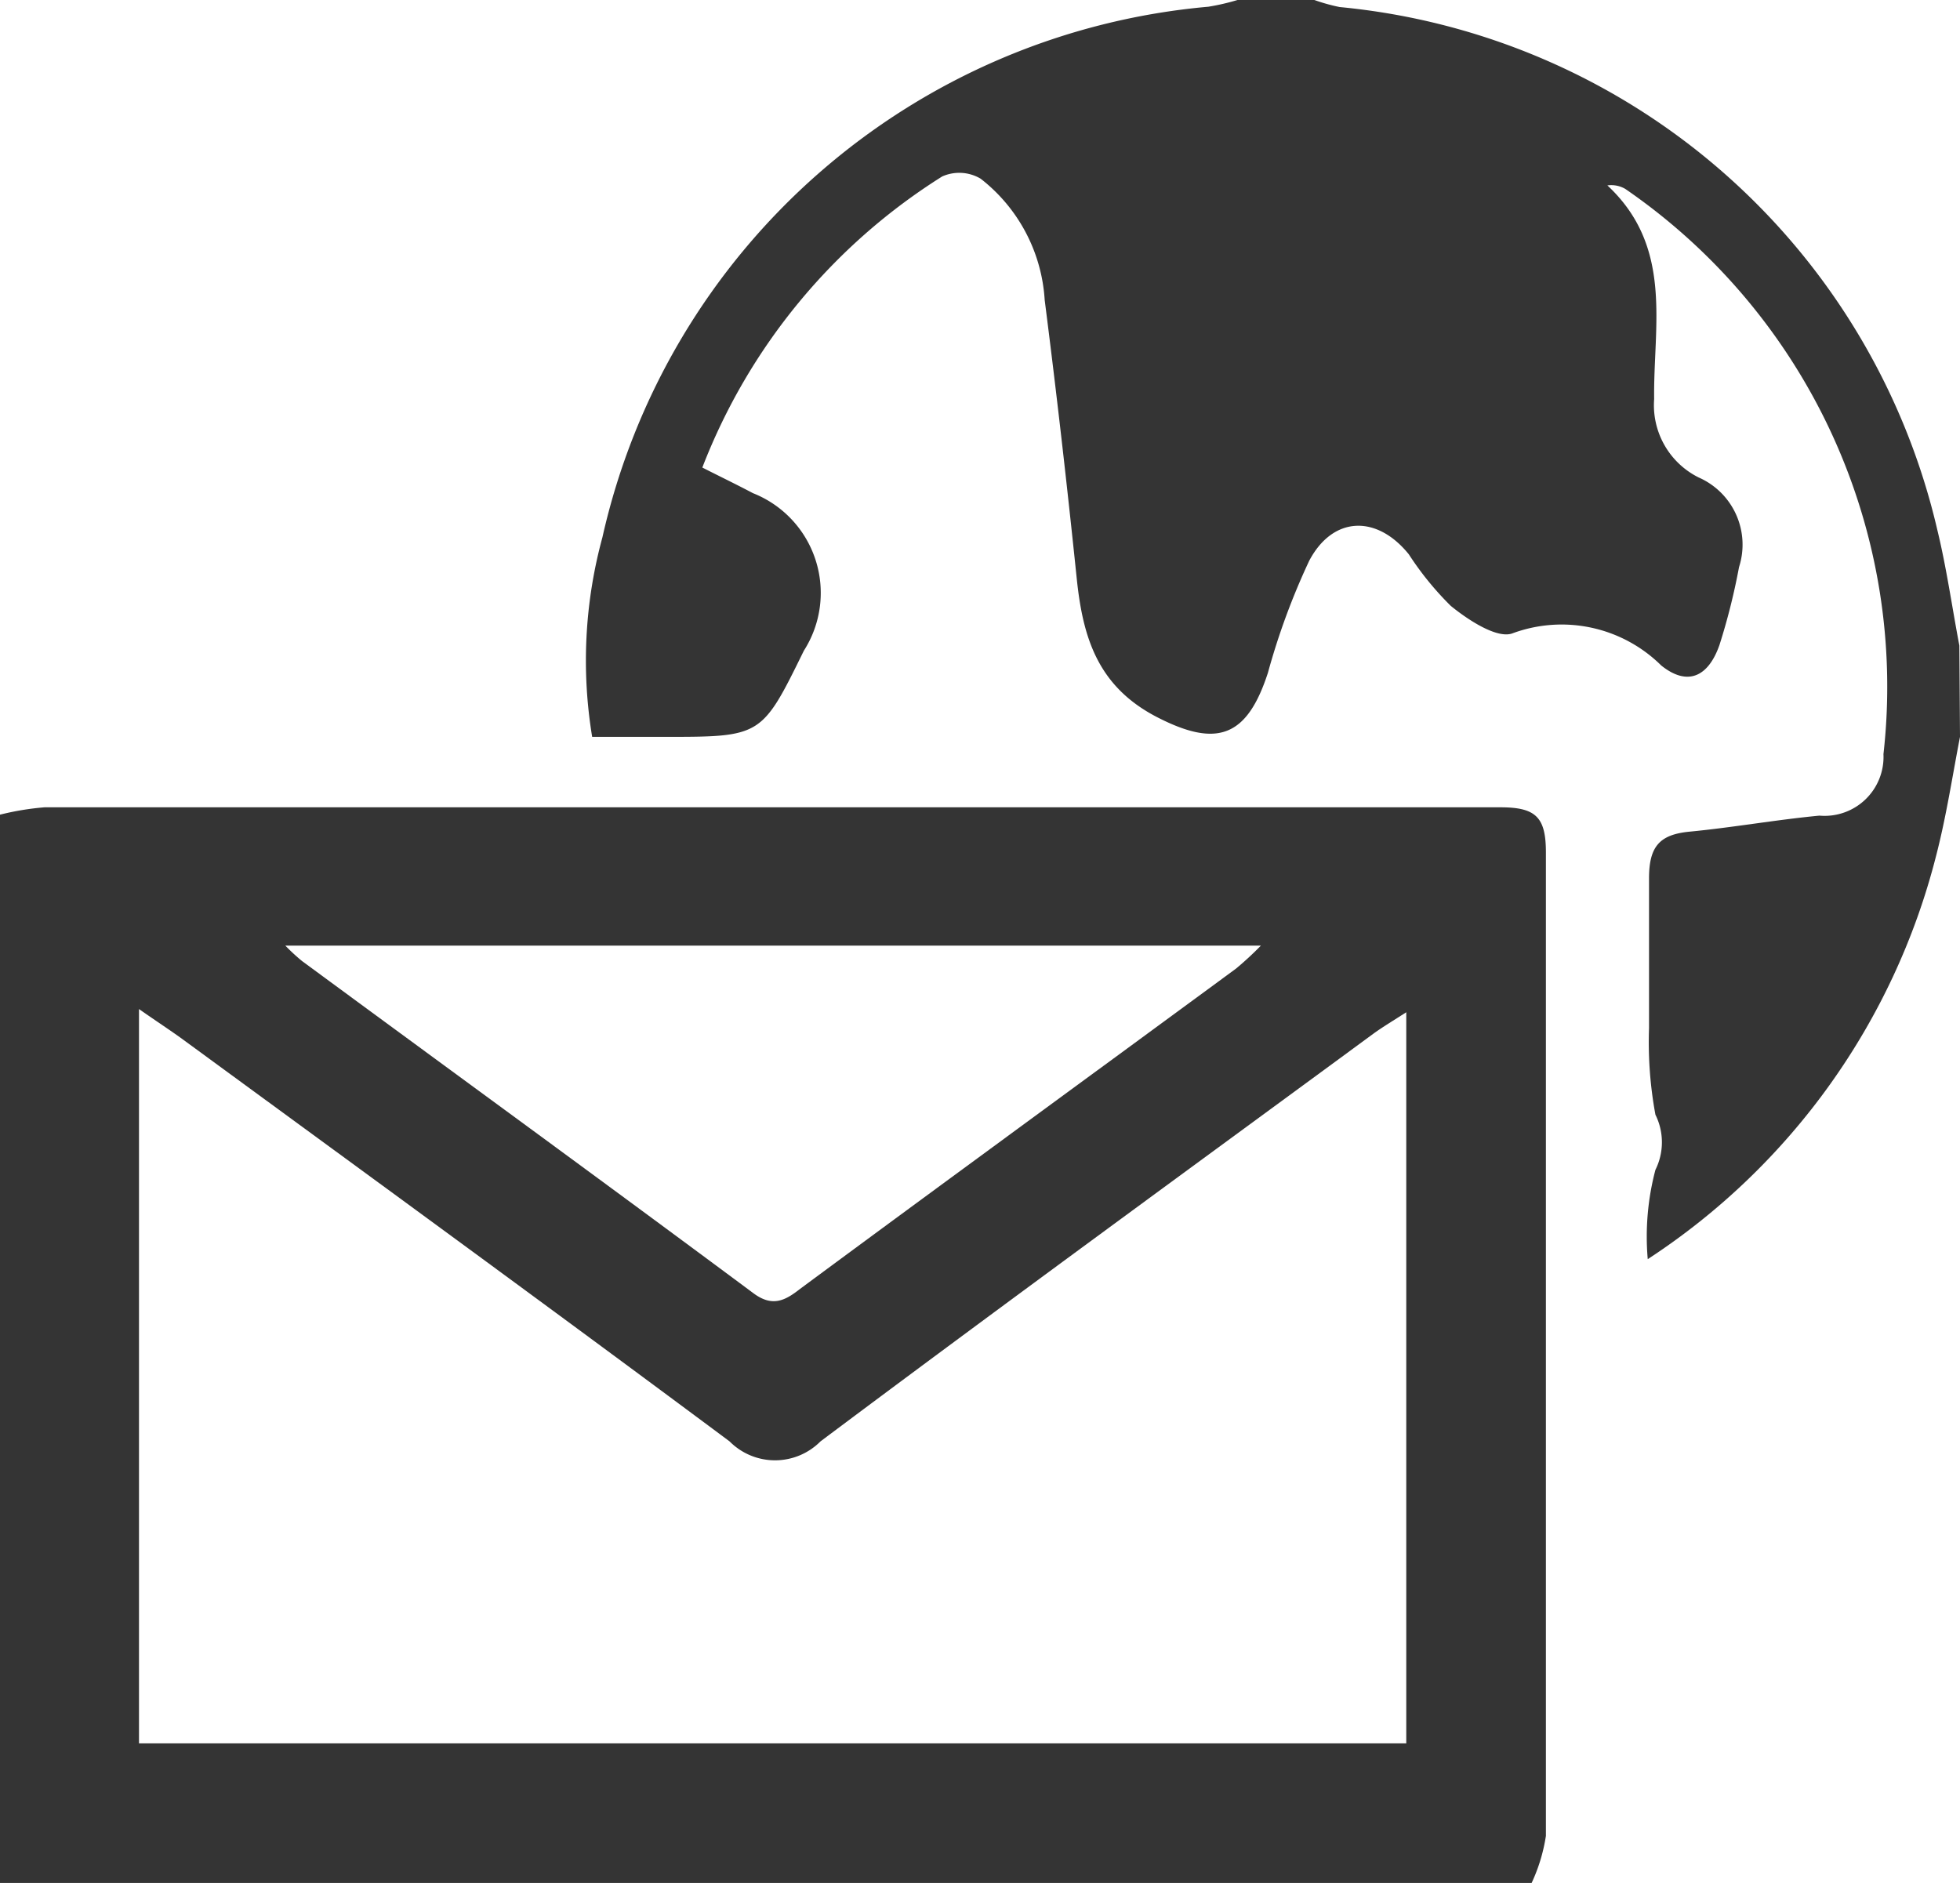 <svg id="Ebene_1" data-name="Ebene 1" xmlns="http://www.w3.org/2000/svg" viewBox="0 0 61.2 58.8"><defs><style>.cls-1{fill:#343434;}</style></defs><path class="cls-1" d="M19.51,44.43a8.57,8.57,0,0,1,1.39-.23q22.74,0,45.46,0c1.11,0,1.42.31,1.42,1.41,0,10.24,0,20.47,0,30.71a5.39,5.39,0,0,1-.46,1.5H19.51Zm4.34,29H63.42V50.6c-.42.27-.72.45-1,.65C56.65,55.49,50.87,59.7,45.13,64a2,2,0,0,1-2.84,0c-5.64-4.2-11.32-8.34-17-12.5-.42-.31-.87-.6-1.44-1Zm4.57-24.91a6.18,6.18,0,0,0,.52.48c4.7,3.46,9.41,6.89,14.09,10.37.6.45,1,.23,1.46-.13,4.53-3.35,9.08-6.67,13.61-10a10.19,10.19,0,0,0,.78-.72Z" transform="translate(-19.51 -18.99)"/><path class="cls-1" d="M80.71,42c-.24,1.24-.43,2.5-.75,3.73a21.3,21.3,0,0,1-9,12.58,8.16,8.16,0,0,1,.24-2.79,1.93,1.93,0,0,0,0-1.72A12.45,12.45,0,0,1,71,51.1c0-1.56,0-3.12,0-4.68,0-1,.33-1.37,1.27-1.46,1.35-.13,2.69-.37,4.05-.5a1.84,1.84,0,0,0,2-1.92,18.86,18.86,0,0,0-8.06-17.65.87.87,0,0,0-.56-.11c2.07,1.93,1.43,4.38,1.46,6.67a2.52,2.52,0,0,0,1.39,2.45,2.29,2.29,0,0,1,1.26,2.8,20.08,20.08,0,0,1-.61,2.43c-.35,1-1,1.3-1.82.64a4.42,4.42,0,0,0-4.65-1c-.48.17-1.38-.42-1.92-.86A9.58,9.58,0,0,1,63.5,36.3c-1-1.24-2.37-1.2-3.11.2A21.85,21.85,0,0,0,59.1,40c-.65,2-1.58,2.35-3.45,1.39s-2.33-2.5-2.52-4.34c-.3-2.9-.63-5.79-1-8.69a5.2,5.2,0,0,0-2-3.79,1.31,1.31,0,0,0-1.2-.07,18.66,18.66,0,0,0-7.49,9.09c.55.28,1.07.53,1.58.8a3.35,3.35,0,0,1,1.59,4.92C43.29,42,43.29,42,40.24,42H38a14.63,14.63,0,0,1,.32-6.23A21.32,21.32,0,0,1,57.24,19.2a7.06,7.06,0,0,0,.91-.21h2.4a5.82,5.82,0,0,0,.79.22A21.22,21.22,0,0,1,80,35.53c.29,1.19.46,2.41.69,3.62Z" transform="translate(-19.51 -18.99)"/></svg>